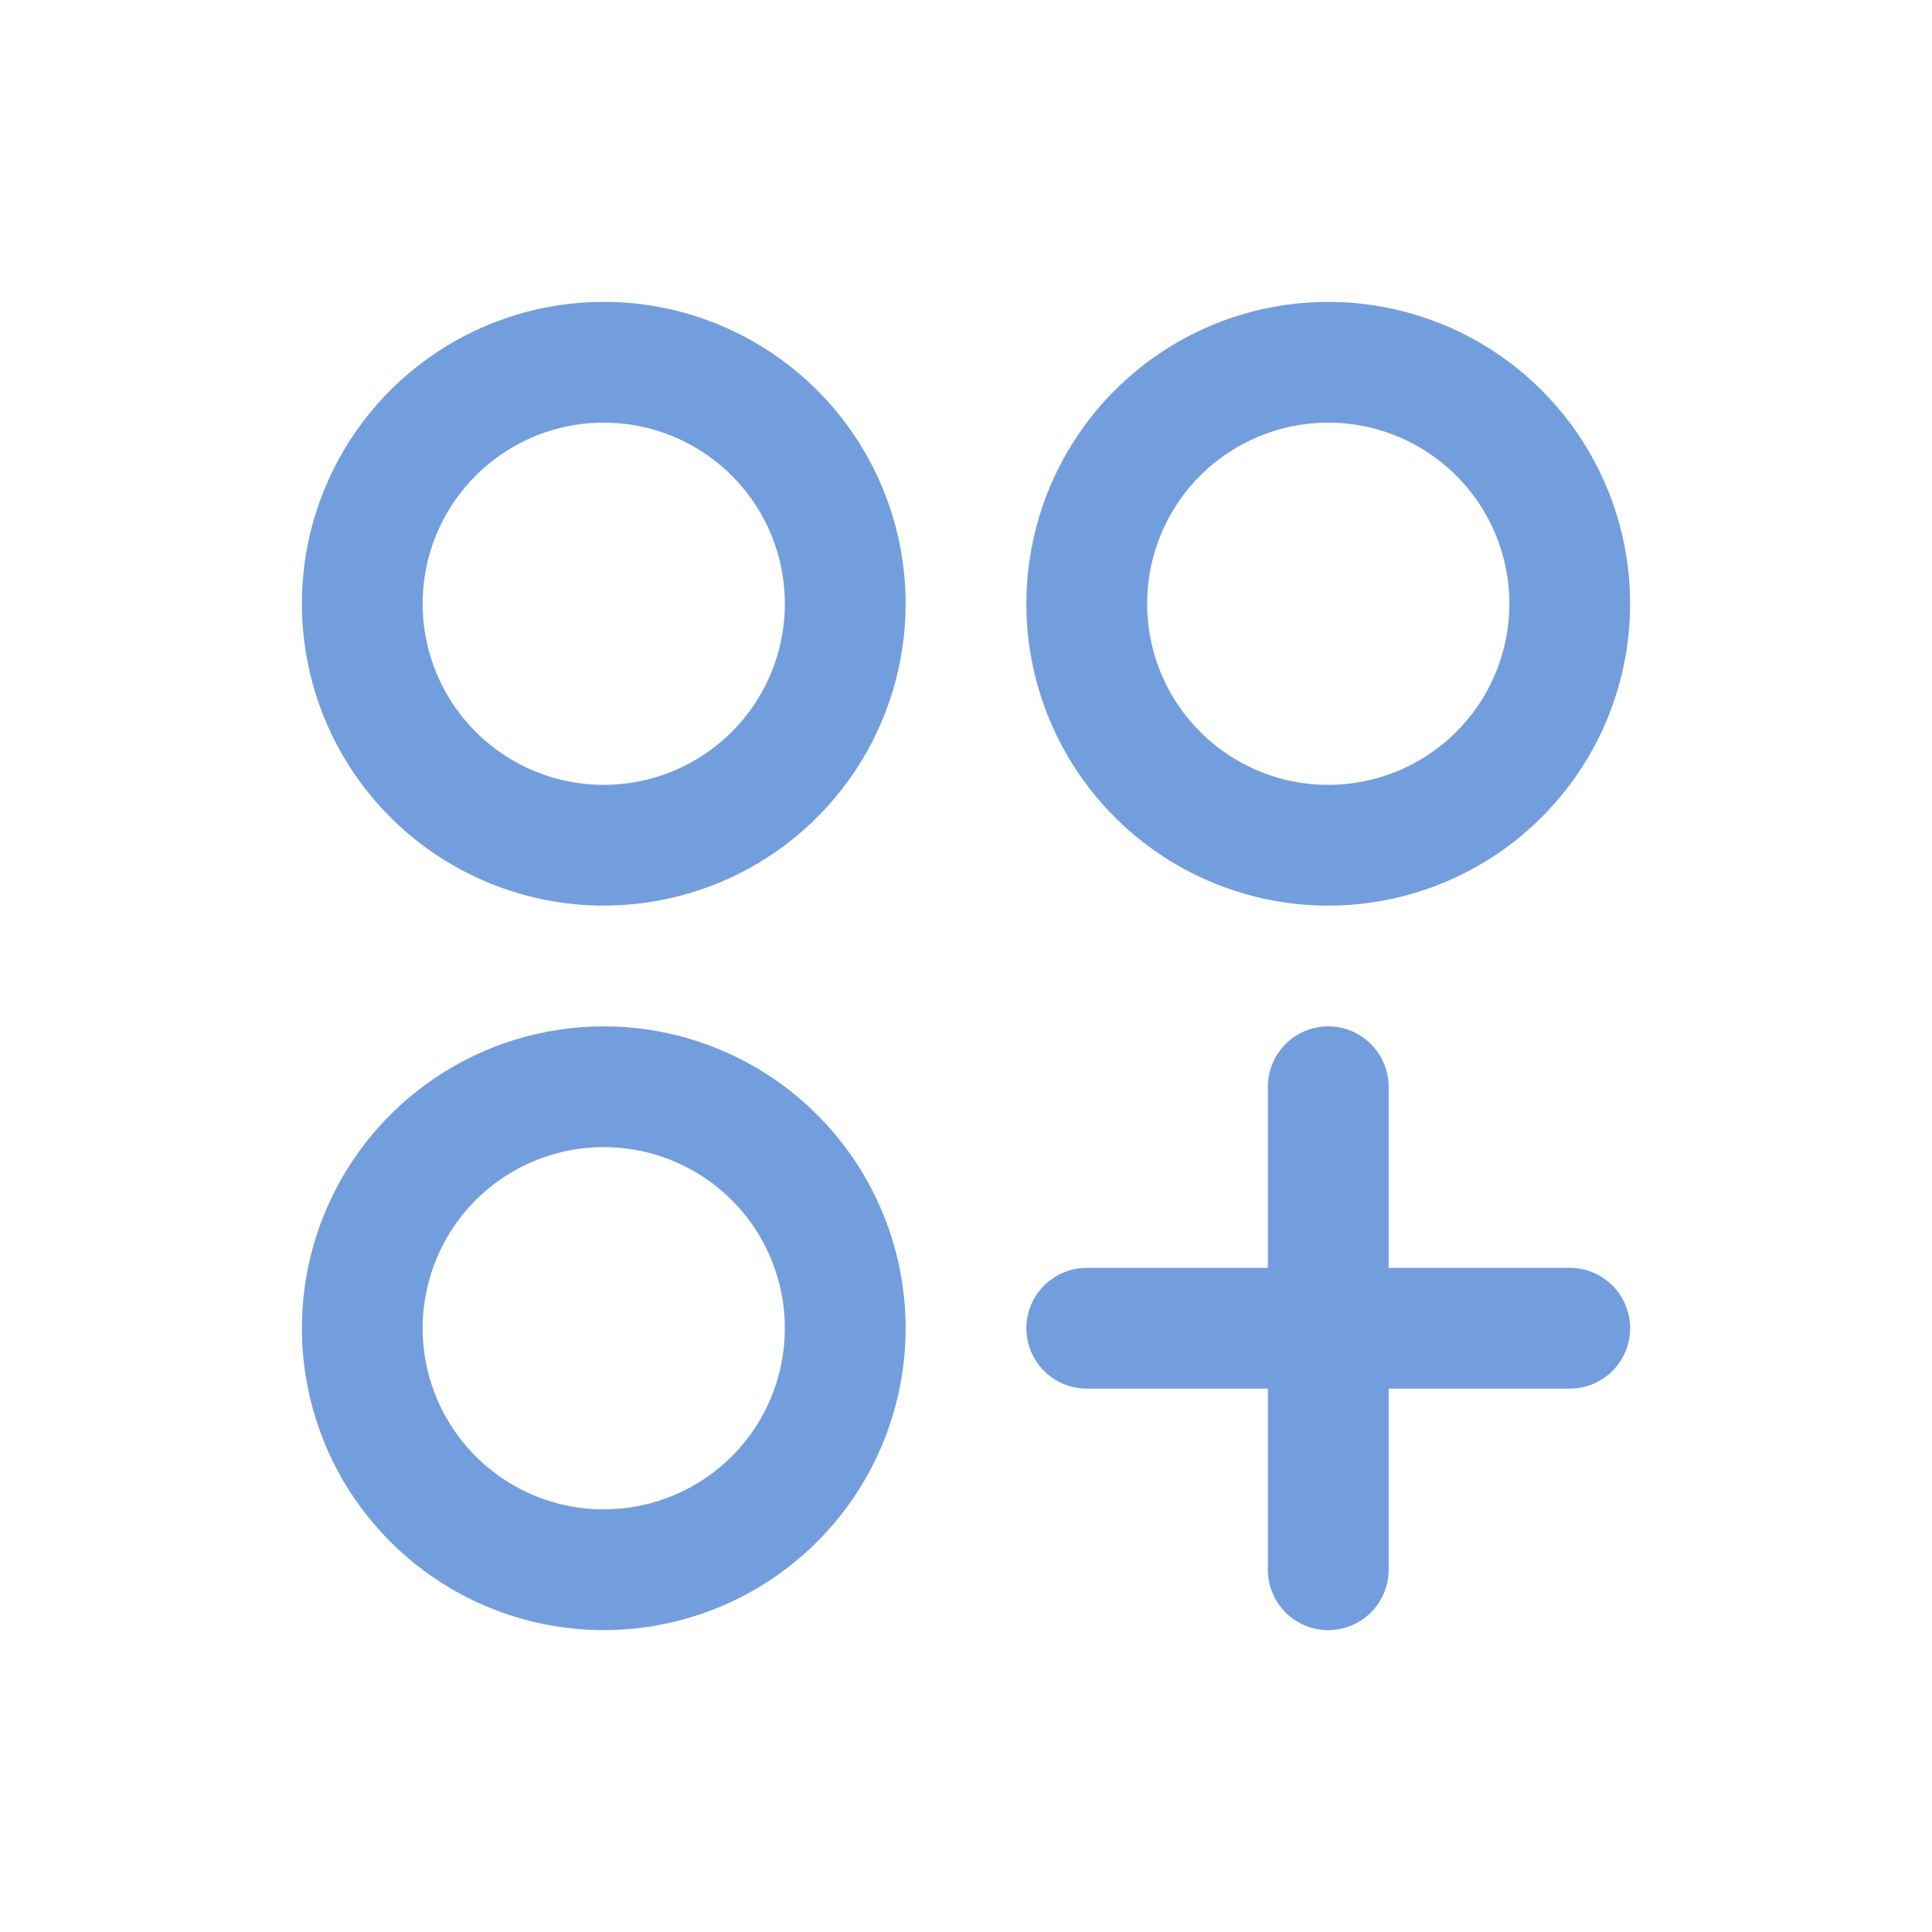 <svg width="50" height="50" viewBox="0 0 50 50" fill="none" xmlns="http://www.w3.org/2000/svg">
<path d="M15.625 7.812C14.08 7.812 12.569 8.271 11.285 9.129C10 9.988 8.998 11.208 8.407 12.635C7.816 14.063 7.661 15.634 7.963 17.149C8.264 18.665 9.008 20.057 10.101 21.149C11.193 22.242 12.585 22.986 14.101 23.287C15.616 23.589 17.187 23.434 18.615 22.843C20.042 22.252 21.262 21.25 22.121 19.965C22.979 18.681 23.438 17.17 23.438 15.625C23.438 13.553 22.614 11.566 21.149 10.101C19.684 8.636 17.697 7.812 15.625 7.812ZM15.625 20.312C14.698 20.312 13.792 20.038 13.021 19.523C12.25 19.007 11.649 18.275 11.294 17.419C10.94 16.562 10.847 15.62 11.028 14.71C11.208 13.801 11.655 12.966 12.31 12.31C12.966 11.655 13.801 11.208 14.71 11.028C15.62 10.847 16.562 10.94 17.419 11.294C18.275 11.649 19.007 12.25 19.523 13.021C20.038 13.792 20.312 14.698 20.312 15.625C20.312 16.868 19.819 18.061 18.94 18.94C18.061 19.819 16.868 20.312 15.625 20.312ZM34.375 23.438C35.92 23.438 37.431 22.979 38.715 22.121C40 21.262 41.002 20.042 41.593 18.615C42.184 17.187 42.339 15.616 42.037 14.101C41.736 12.585 40.992 11.193 39.899 10.101C38.807 9.008 37.415 8.264 35.899 7.963C34.384 7.661 32.813 7.816 31.385 8.407C29.958 8.998 28.738 10 27.879 11.285C27.021 12.569 26.562 14.08 26.562 15.625C26.562 17.697 27.386 19.684 28.851 21.149C30.316 22.614 32.303 23.438 34.375 23.438ZM34.375 10.938C35.302 10.938 36.208 11.212 36.979 11.727C37.75 12.243 38.351 12.975 38.706 13.831C39.06 14.688 39.153 15.63 38.972 16.54C38.792 17.449 38.345 18.284 37.69 18.94C37.034 19.595 36.199 20.042 35.289 20.222C34.38 20.403 33.438 20.311 32.581 19.956C31.725 19.601 30.993 19 30.477 18.229C29.962 17.458 29.688 16.552 29.688 15.625C29.688 14.382 30.181 13.19 31.06 12.31C31.939 11.431 33.132 10.938 34.375 10.938ZM15.625 26.562C14.08 26.562 12.569 27.021 11.285 27.879C10 28.738 8.998 29.958 8.407 31.385C7.816 32.813 7.661 34.384 7.963 35.899C8.264 37.415 9.008 38.807 10.101 39.899C11.193 40.992 12.585 41.736 14.101 42.037C15.616 42.339 17.187 42.184 18.615 41.593C20.042 41.002 21.262 40 22.121 38.715C22.979 37.431 23.438 35.92 23.438 34.375C23.438 32.303 22.614 30.316 21.149 28.851C19.684 27.386 17.697 26.562 15.625 26.562ZM15.625 39.062C14.698 39.062 13.792 38.788 13.021 38.273C12.25 37.757 11.649 37.025 11.294 36.169C10.94 35.312 10.847 34.37 11.028 33.461C11.208 32.551 11.655 31.716 12.31 31.06C12.966 30.405 13.801 29.958 14.71 29.778C15.62 29.597 16.562 29.689 17.419 30.044C18.275 30.399 19.007 31 19.523 31.771C20.038 32.542 20.312 33.448 20.312 34.375C20.312 35.618 19.819 36.81 18.94 37.69C18.061 38.569 16.868 39.062 15.625 39.062ZM42.188 34.375C42.188 34.789 42.023 35.187 41.73 35.48C41.437 35.773 41.039 35.938 40.625 35.938H35.938V40.625C35.938 41.039 35.773 41.437 35.48 41.73C35.187 42.023 34.789 42.188 34.375 42.188C33.961 42.188 33.563 42.023 33.27 41.73C32.977 41.437 32.812 41.039 32.812 40.625V35.938H28.125C27.711 35.938 27.313 35.773 27.02 35.48C26.727 35.187 26.562 34.789 26.562 34.375C26.562 33.961 26.727 33.563 27.02 33.27C27.313 32.977 27.711 32.812 28.125 32.812H32.812V28.125C32.812 27.711 32.977 27.313 33.27 27.02C33.563 26.727 33.961 26.562 34.375 26.562C34.789 26.562 35.187 26.727 35.48 27.02C35.773 27.313 35.938 27.711 35.938 28.125V32.812H40.625C41.039 32.812 41.437 32.977 41.73 33.27C42.023 33.563 42.188 33.961 42.188 34.375Z" fill="#739EDE"/>
</svg>
